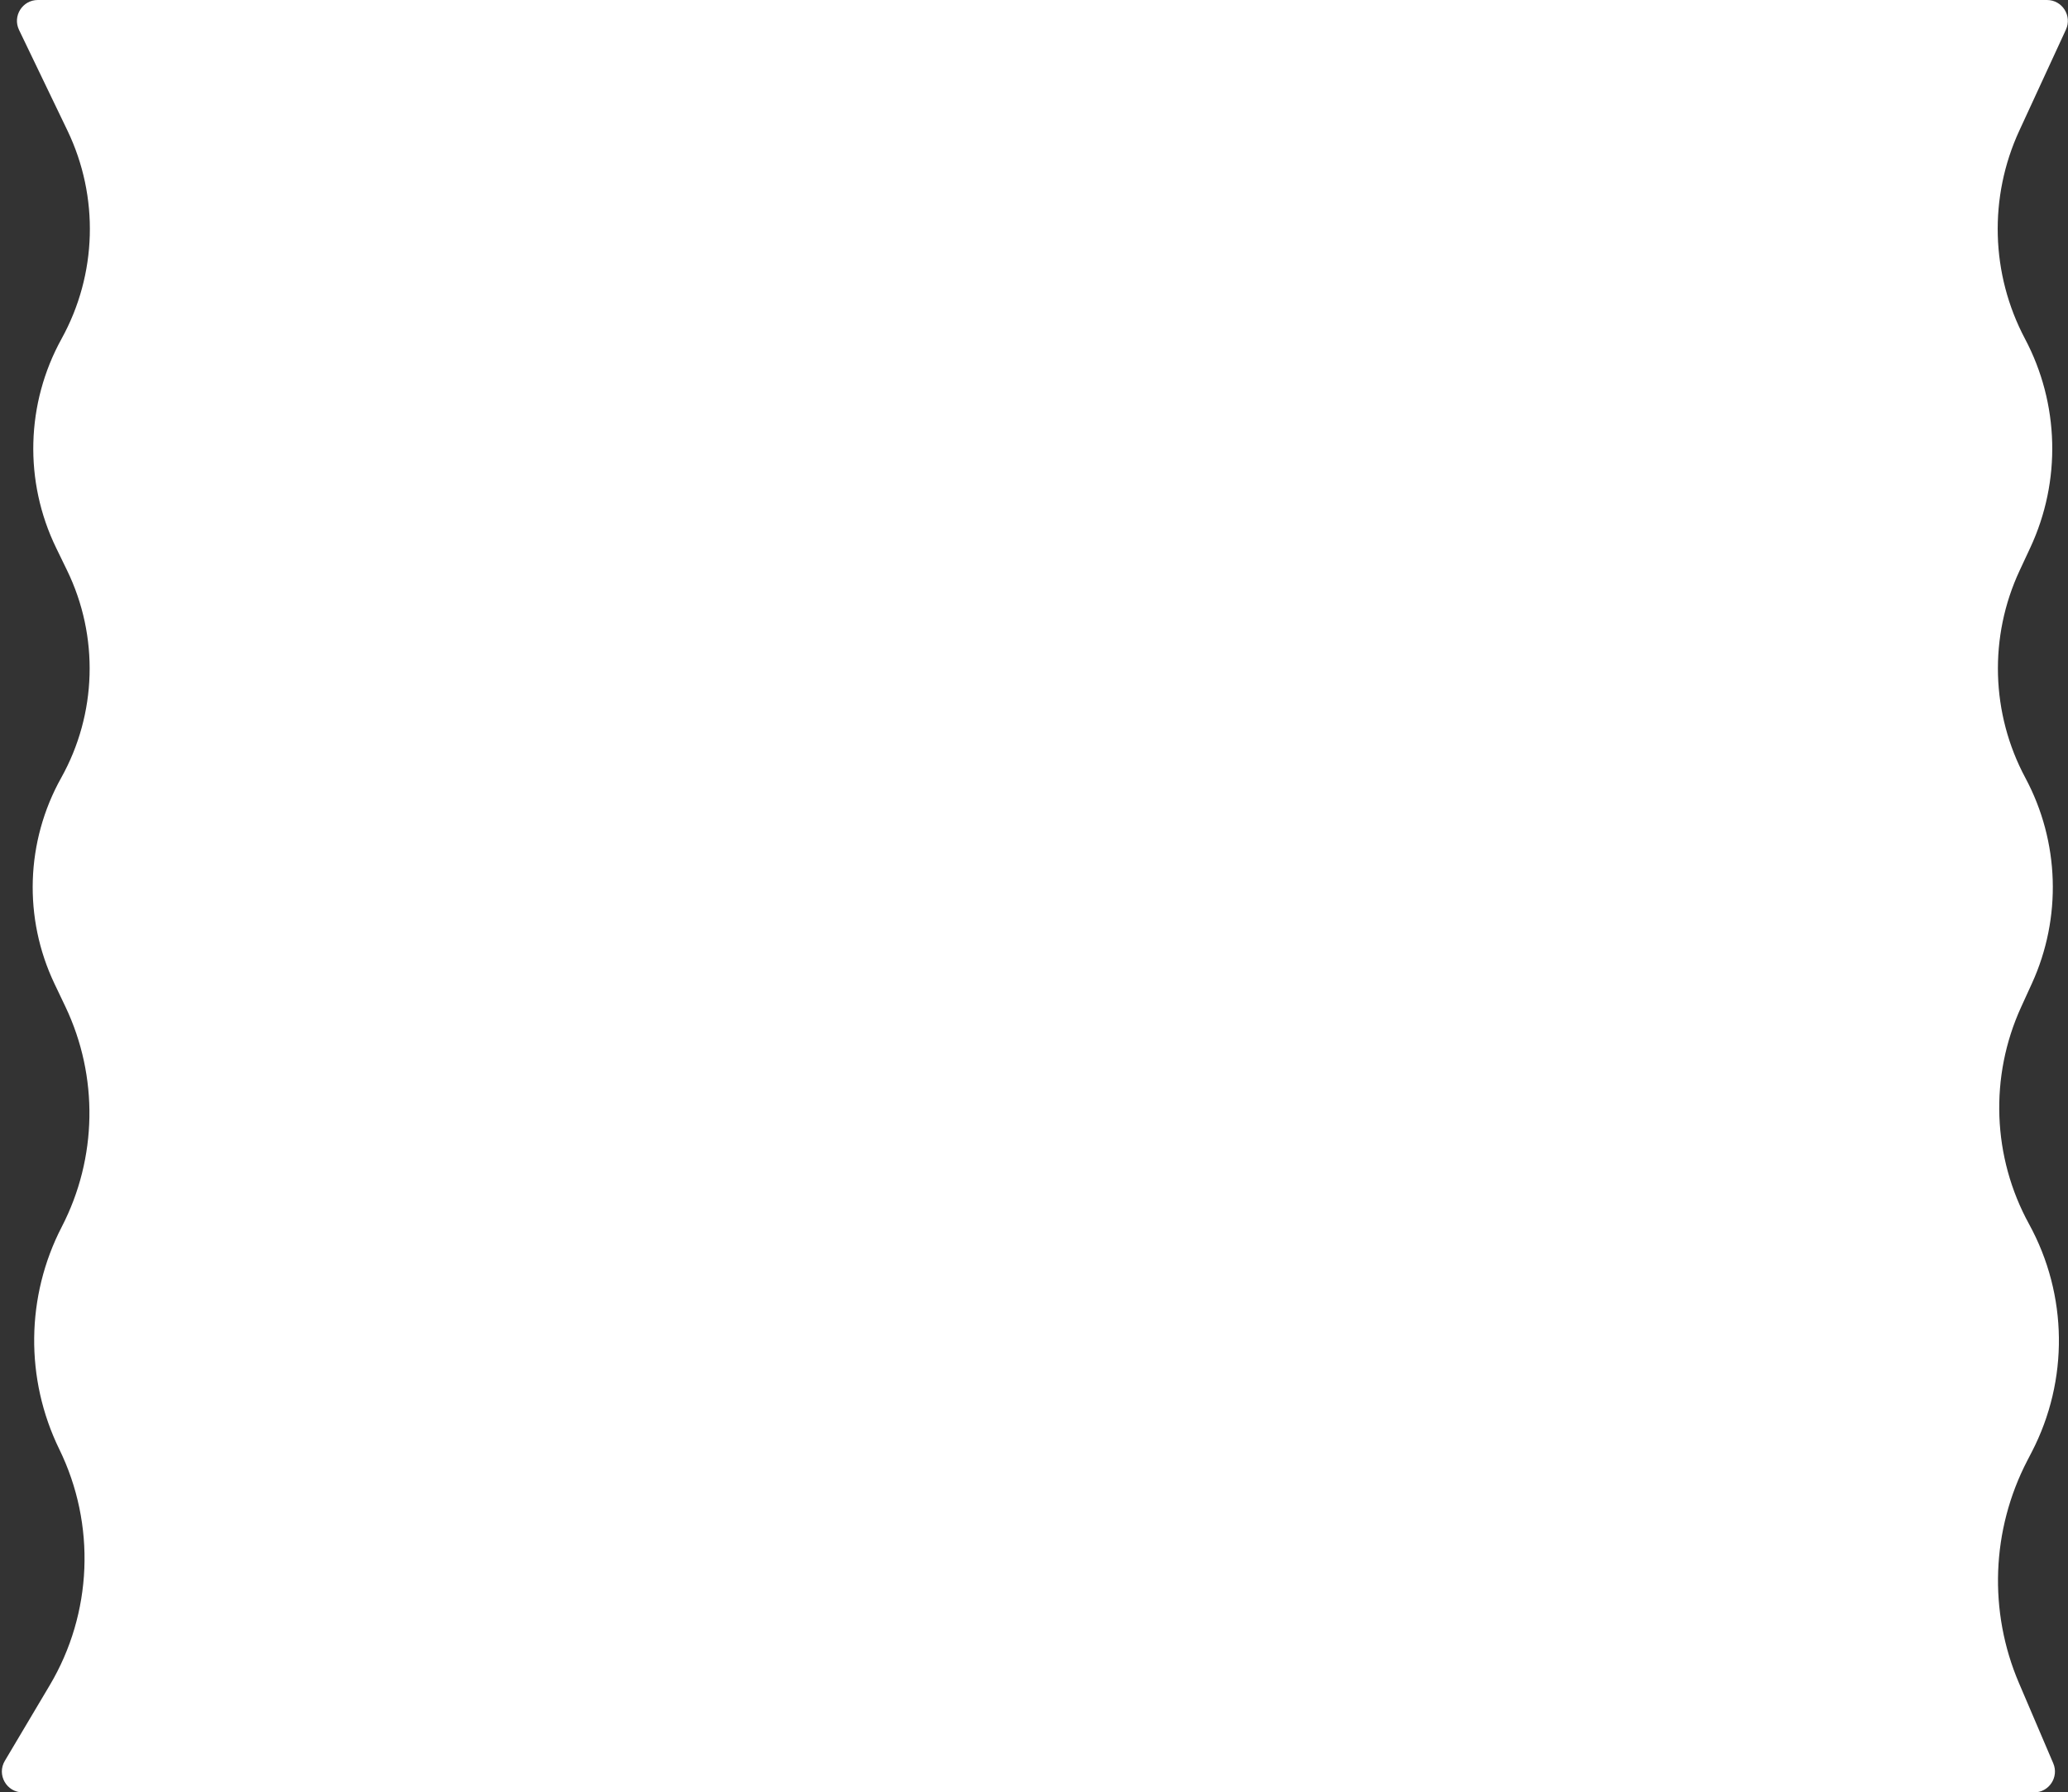 <svg width="892" height="773" viewBox="0 0 892 773" fill="none" xmlns="http://www.w3.org/2000/svg">
<rect x="0" y="0" width="892" height="773" fill="#333333" stroke="none"/>
<path d="M29.079 56.279L8.208 12.902C5.333 6.927 9.687 0 16.318 0H882.934C889.502 0 893.858 6.808 891.106 12.771L870.988 56.363C857.762 85.02 858.671 118.208 873.444 146.099C888.281 174.109 889.13 207.454 875.739 236.183L871.122 246.087C857.827 274.61 858.749 307.73 873.611 335.469C888.348 362.975 889.385 395.787 876.415 424.168L871.785 434.301C858.077 464.297 859.346 499.007 875.21 527.921C891.953 558.44 892.387 595.295 876.366 626.199L874.414 629.964C858.956 659.781 857.646 694.95 870.844 725.834L885.643 760.463C888.18 766.401 883.824 773 877.367 773H9.815C2.837 773 -1.486 765.402 2.078 759.403L21.466 726.768C39.897 695.745 41.428 657.462 25.589 625.039C10.766 594.695 11.141 559.07 26.65 529.071C41.99 499.399 42.561 464.259 28.195 434.104L23.507 424.265C10.017 395.95 11.089 362.852 26.384 335.47C41.808 307.857 42.761 274.448 28.937 246L24.205 236.262C10.282 207.613 11.16 173.983 26.558 146.099C41.892 118.333 42.831 84.861 29.079 56.279Z" fill="white"/>
</svg>
